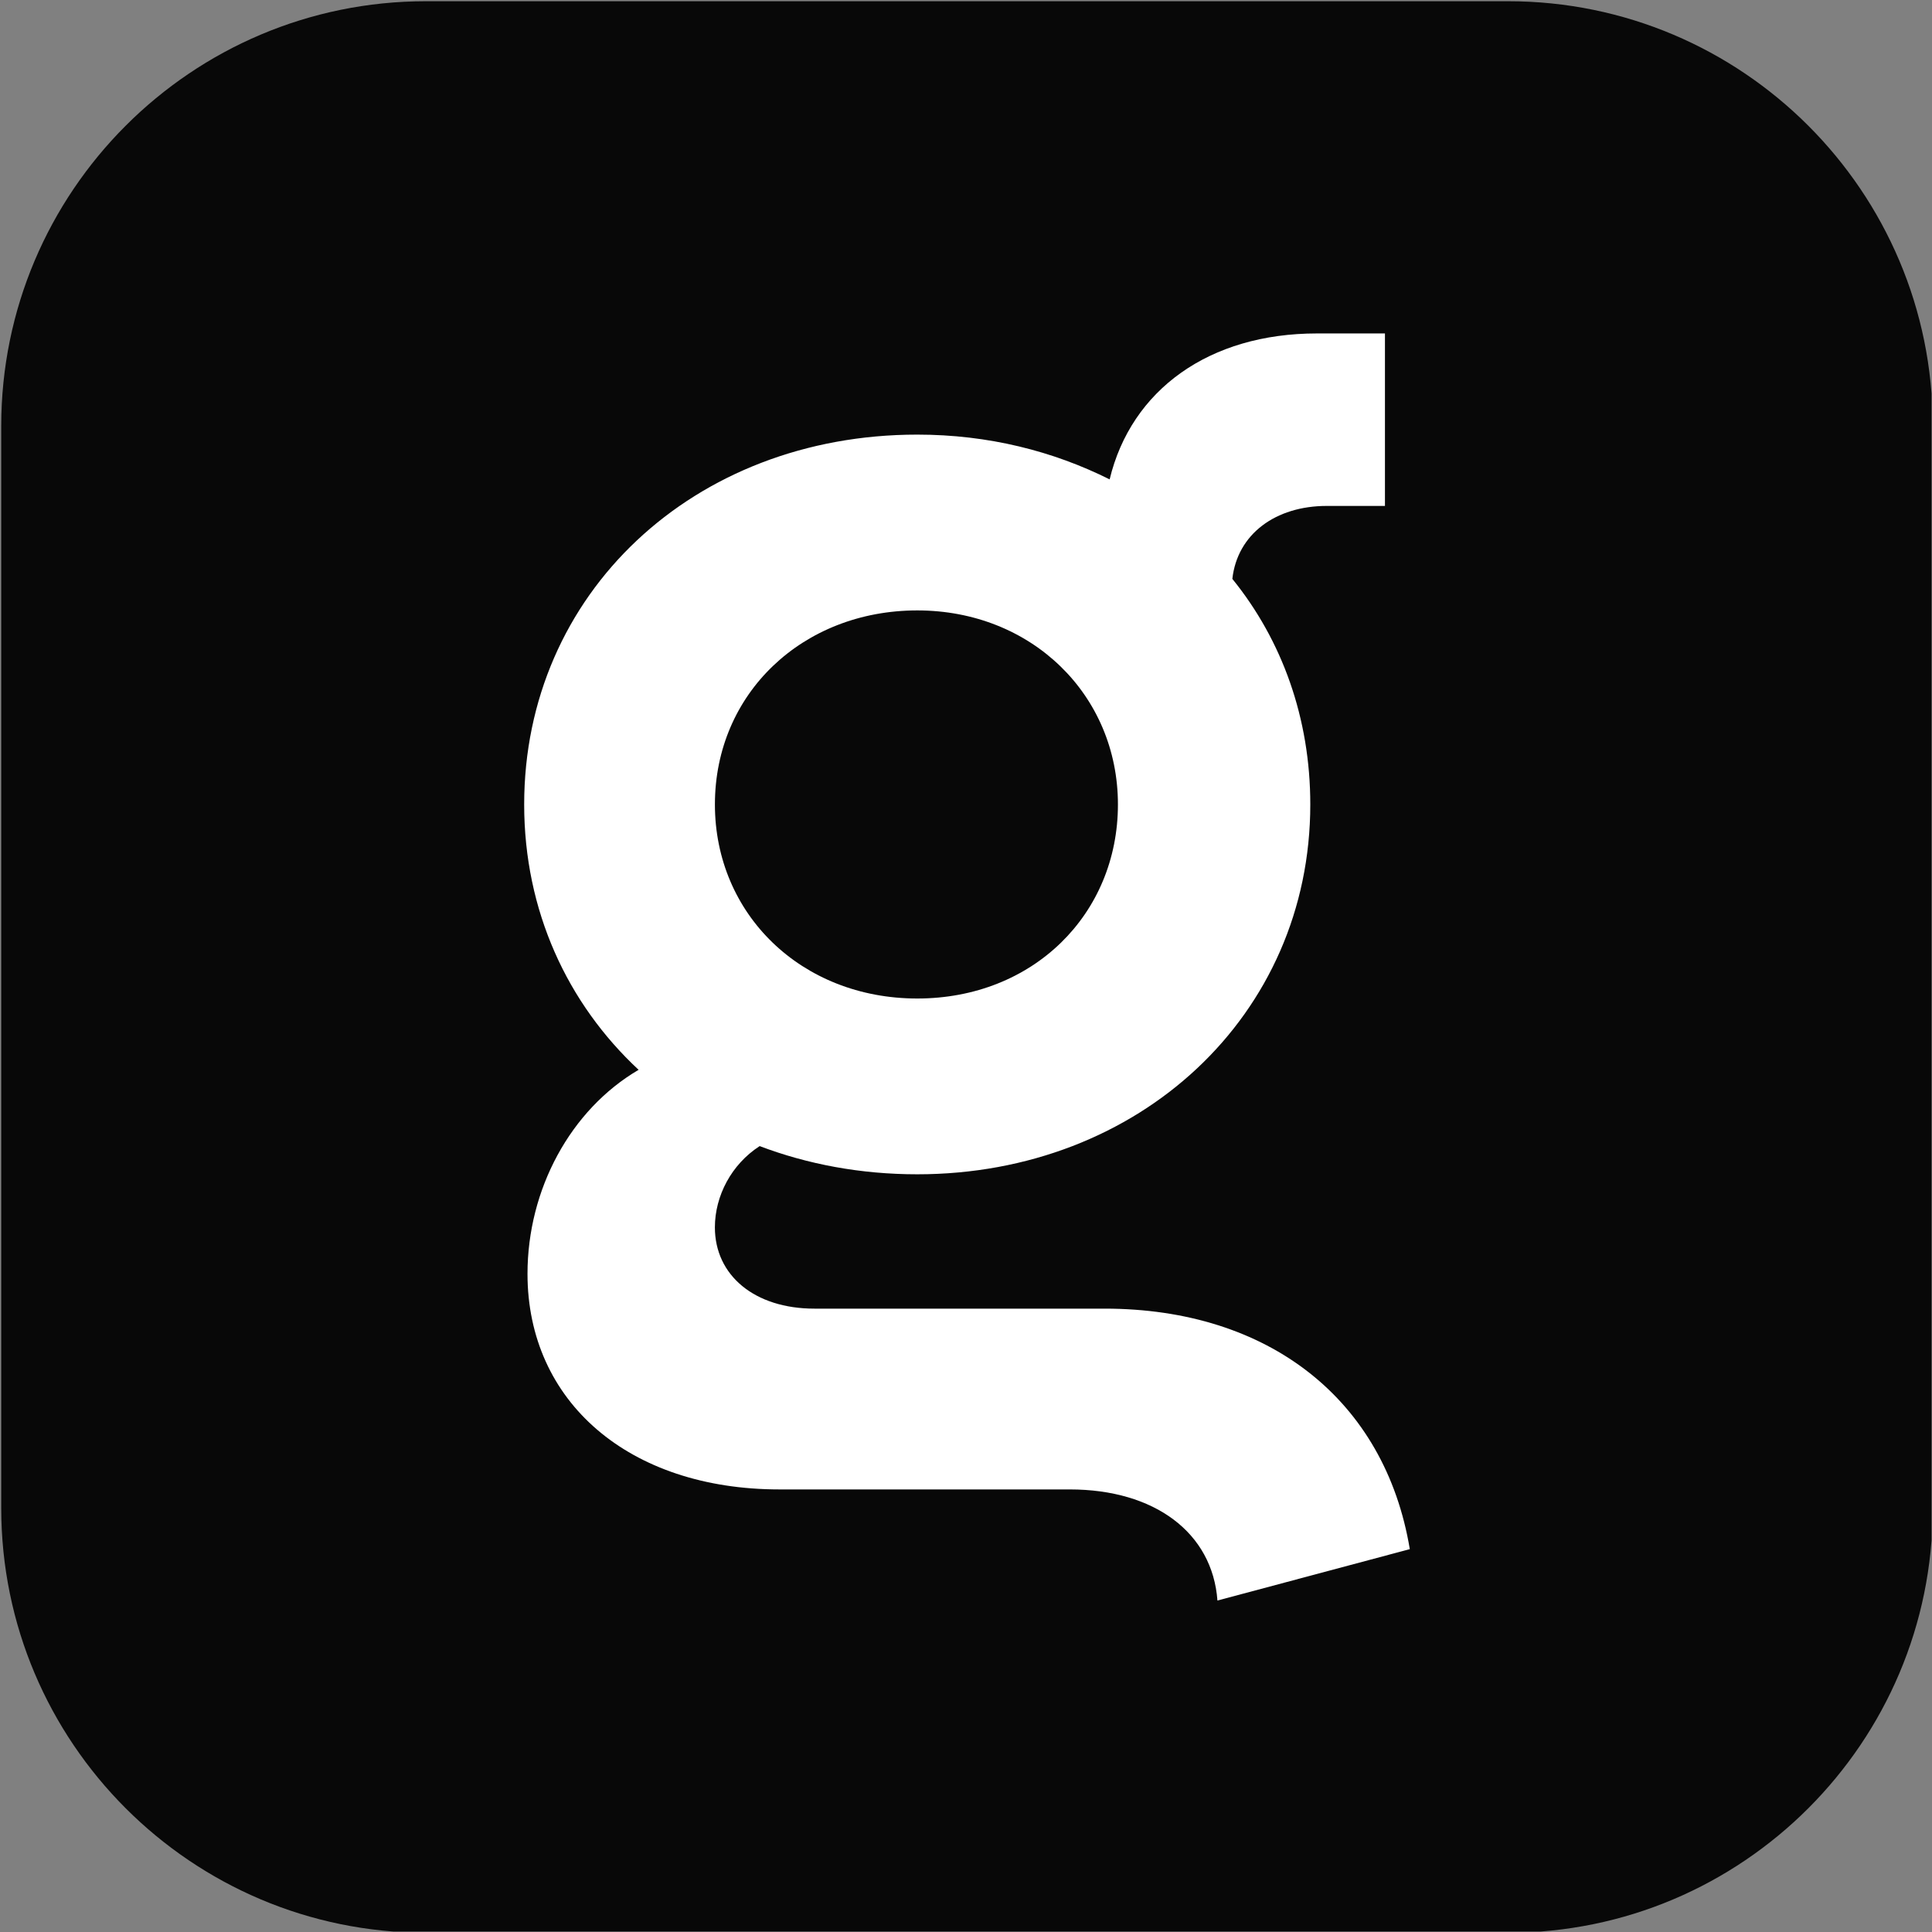 <?xml version="1.0" encoding="UTF-8" standalone="no"?><!DOCTYPE svg PUBLIC "-//W3C//DTD SVG 1.1//EN" "http://www.w3.org/Graphics/SVG/1.1/DTD/svg11.dtd"><svg width="100%" height="100%" viewBox="0 0 3871 3871" version="1.1" xmlns="http://www.w3.org/2000/svg" xmlns:xlink="http://www.w3.org/1999/xlink" xml:space="preserve" xmlns:serif="http://www.serif.com/" style="fill-rule:evenodd;clip-rule:evenodd;stroke-linejoin:round;stroke-miterlimit:2;"><rect x="0" y="0" width="3871" height="3871" fill="#808080" stroke="none"/><rect id="Artboard1" x="0" y="0" width="3870.08" height="3870.08" style="fill:none;"/><clipPath id="_clip1"><rect x="0" y="0" width="3870.08" height="3870.08"/></clipPath><g clip-path="url(#_clip1)"><g><g id="Layer_1"><g><path d="M853.542,2.458l2167.92,0c469.709,0 851.084,381.375 851.084,851.084l-0,2167.92c-0,469.709 -381.375,851.084 -851.084,851.084l-2167.92,-0c-469.709,-0 -851.084,-381.375 -851.084,-851.084l0,-2167.92c0,-469.709 381.375,-851.084 851.084,-851.084Z" style="fill:#080808;fill-rule:nonzero;"/><path d="M2824.75,3103.88l-385.458,103c-9.959,-136.25 -126.292,-222.625 -295.75,-222.625l-581.542,0c-302.375,0 -505.083,-176.125 -505.083,-432c-0,-169.458 86.416,-328.958 222.625,-408.75c-142.875,-132.917 -229.292,-319 -229.292,-531.667c0,-422.041 338.958,-741.041 787.583,-741.041c142.875,-0 272.5,33.25 385.459,89.708c43.208,-179.458 199.375,-292.417 415.375,-292.417l136.25,0l-0,345.584l-116.334,-0c-103,-0 -179.458,56.5 -189.416,146.208c99.708,122.958 156.166,279.125 156.166,451.917c0,422.041 -342.25,741.041 -787.541,741.041c-113,0 -219.334,-19.958 -315.709,-56.5c-56.5,36.542 -89.708,99.709 -89.708,162.834c0,96.375 79.75,162.833 199.375,162.833l581.542,0c328.958,0 561.583,182.75 611.416,481.833l0.042,0.042Zm-1392.33,-1492.04c-0,219.334 172.791,388.792 405.416,388.792c232.625,0 402.084,-169.458 402.084,-388.792c-0,-219.333 -172.792,-388.791 -402.084,-388.791c-229.291,-0 -405.416,166.166 -405.416,388.791Z" style="fill:#fff;fill-rule:nonzero;"/></g></g></g></g></svg>
